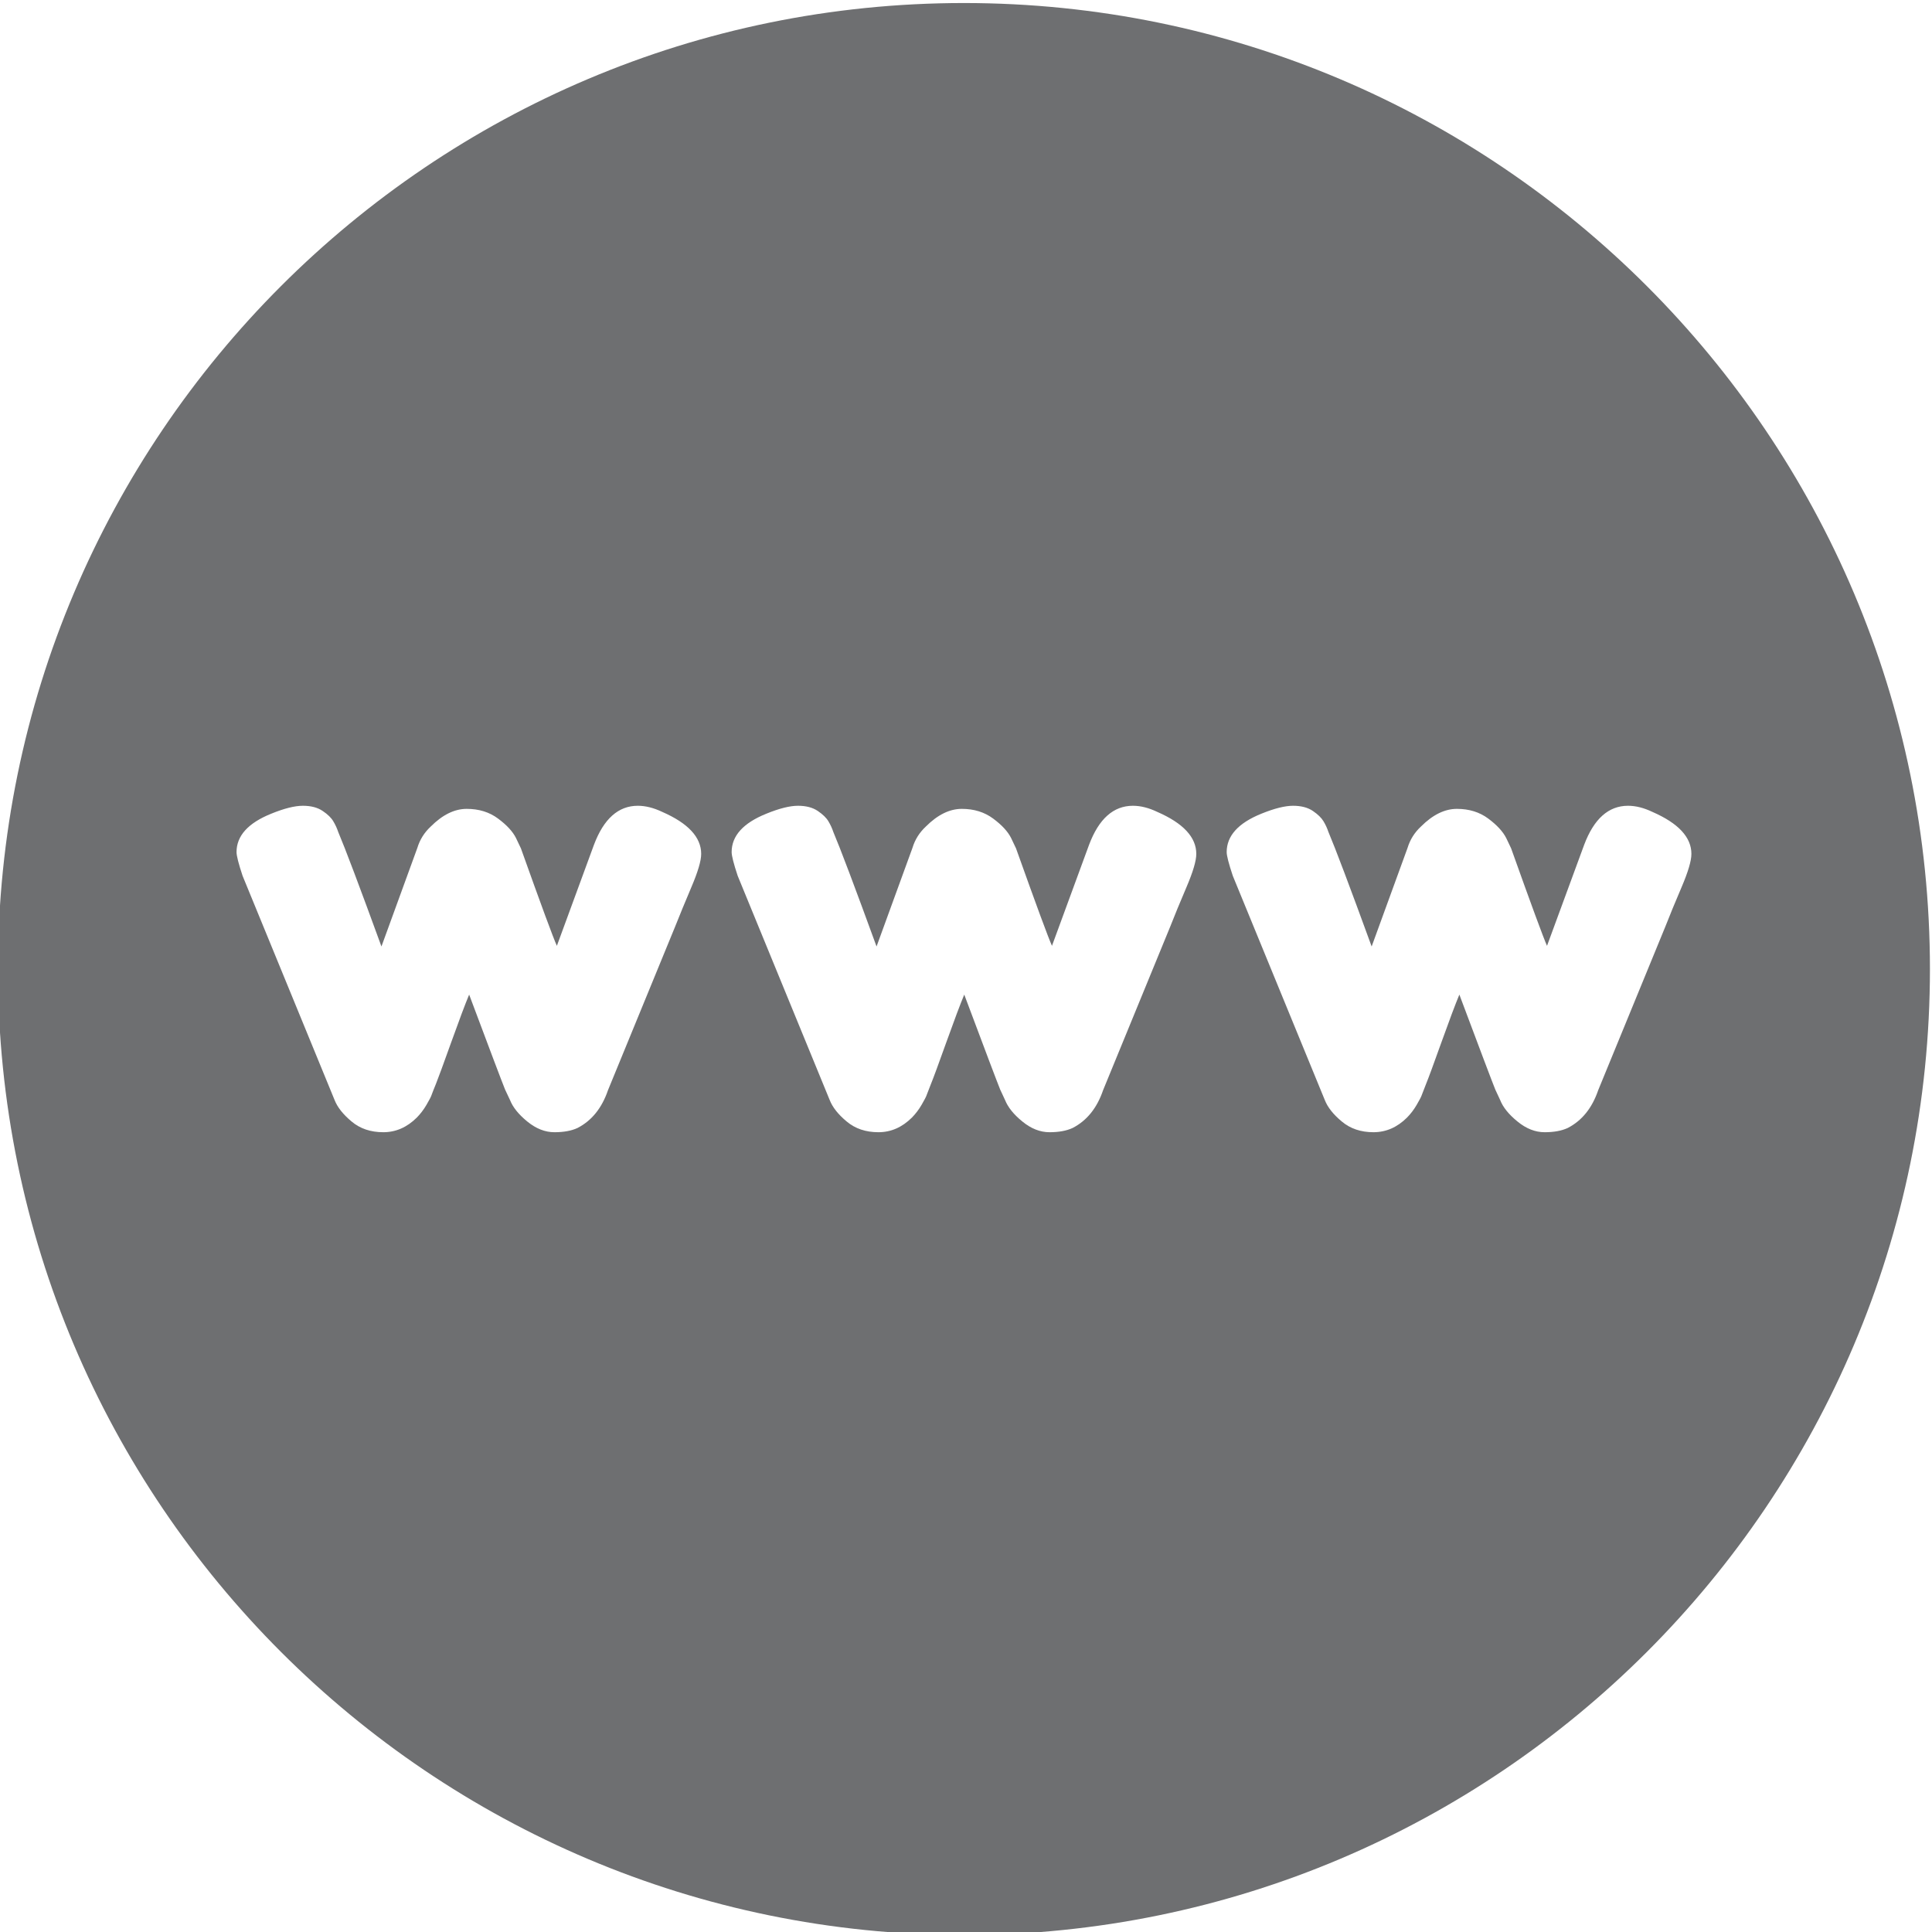 <?xml version="1.0" encoding="UTF-8" standalone="no"?><svg xmlns="http://www.w3.org/2000/svg" xmlns:xlink="http://www.w3.org/1999/xlink" clip-rule="evenodd" fill="#6e6f71" fill-rule="evenodd" height="30" preserveAspectRatio="xMidYMid meet" stroke-linejoin="round" stroke-miterlimit="2" version="1" viewBox="1.1 0.9 30.0 30.0" width="30" zoomAndPan="magnify"><g id="change1_1"><path d="M16.068,0.947c-8.279,-0 -15,6.721 -15,15c0,8.278 6.721,15 15,15c8.279,-0 15,-6.722 15,-15c0,-8.279 -6.721,-15 -15,-15Zm-4.685,12.56c0.403,0.176 0.605,0.394 0.605,0.652c-0,0.108 -0.051,0.279 -0.152,0.516c-0.1,0.236 -0.185,0.443 -0.255,0.619l-1.04,2.534c-0.095,0.278 -0.252,0.473 -0.473,0.587c-0.094,0.044 -0.214,0.066 -0.359,0.066c-0.145,-0 -0.285,-0.055 -0.421,-0.166c-0.135,-0.11 -0.225,-0.222 -0.269,-0.335l-0.076,-0.161c-0.051,-0.126 -0.237,-0.618 -0.558,-1.475c-0.063,0.151 -0.156,0.399 -0.279,0.742c-0.123,0.344 -0.202,0.558 -0.236,0.643c-0.035,0.085 -0.057,0.142 -0.067,0.17c-0.009,0.029 -0.036,0.081 -0.08,0.156c-0.044,0.076 -0.095,0.142 -0.151,0.199c-0.152,0.151 -0.325,0.227 -0.52,0.227c-0.196,-0 -0.36,-0.055 -0.492,-0.166c-0.132,-0.11 -0.221,-0.222 -0.265,-0.335l-1.428,-3.48c-0.063,-0.189 -0.094,-0.312 -0.094,-0.369c-0,-0.252 0.179,-0.451 0.539,-0.596c0.201,-0.082 0.365,-0.123 0.491,-0.123c0.127,0 0.229,0.027 0.308,0.081c0.079,0.053 0.134,0.107 0.165,0.161c0.032,0.053 0.057,0.108 0.076,0.165c0.107,0.252 0.331,0.845 0.671,1.778l0.558,-1.532c0.038,-0.126 0.107,-0.237 0.208,-0.331c0.183,-0.183 0.369,-0.274 0.558,-0.274c0.189,-0 0.352,0.05 0.487,0.151c0.136,0.101 0.229,0.202 0.279,0.303l0.076,0.16c0.315,0.883 0.501,1.387 0.558,1.513l0.576,-1.569c0.152,-0.404 0.379,-0.606 0.681,-0.606c0.12,0 0.246,0.032 0.379,0.095Zm7.687,-0c0.404,0.176 0.606,0.394 0.606,0.652c-0,0.108 -0.051,0.279 -0.152,0.516c-0.101,0.236 -0.186,0.443 -0.255,0.619l-1.04,2.534c-0.095,0.278 -0.252,0.473 -0.473,0.587c-0.095,0.044 -0.214,0.066 -0.359,0.066c-0.145,-0 -0.286,-0.055 -0.421,-0.166c-0.136,-0.11 -0.225,-0.222 -0.27,-0.335l-0.075,-0.161c-0.051,-0.126 -0.237,-0.618 -0.558,-1.475c-0.063,0.151 -0.156,0.399 -0.279,0.742c-0.123,0.344 -0.202,0.558 -0.237,0.643c-0.034,0.085 -0.056,0.142 -0.066,0.17c-0.009,0.029 -0.036,0.081 -0.08,0.156c-0.044,0.076 -0.095,0.142 -0.151,0.199c-0.152,0.151 -0.325,0.227 -0.52,0.227c-0.196,-0 -0.36,-0.055 -0.492,-0.166c-0.133,-0.11 -0.221,-0.222 -0.265,-0.335l-1.428,-3.48c-0.063,-0.189 -0.094,-0.312 -0.094,-0.369c-0,-0.252 0.179,-0.451 0.539,-0.596c0.201,-0.082 0.365,-0.123 0.491,-0.123c0.126,0 0.229,0.027 0.308,0.081c0.078,0.053 0.134,0.107 0.165,0.161c0.032,0.053 0.057,0.108 0.076,0.165c0.107,0.252 0.331,0.845 0.671,1.778l0.558,-1.532c0.038,-0.126 0.107,-0.237 0.208,-0.331c0.183,-0.183 0.369,-0.274 0.558,-0.274c0.189,-0 0.351,0.05 0.487,0.151c0.136,0.101 0.229,0.202 0.279,0.303l0.076,0.16c0.315,0.883 0.501,1.387 0.558,1.513l0.576,-1.569c0.152,-0.404 0.379,-0.606 0.681,-0.606c0.12,0 0.246,0.032 0.378,0.095Zm7.688,-0c0.404,0.176 0.606,0.394 0.606,0.652c-0,0.108 -0.051,0.279 -0.152,0.516c-0.101,0.236 -0.186,0.443 -0.255,0.619l-1.04,2.534c-0.095,0.278 -0.252,0.473 -0.473,0.587c-0.095,0.044 -0.214,0.066 -0.359,0.066c-0.145,-0 -0.286,-0.055 -0.421,-0.166c-0.136,-0.11 -0.226,-0.222 -0.27,-0.335l-0.075,-0.161c-0.051,-0.126 -0.237,-0.618 -0.558,-1.475c-0.063,0.151 -0.156,0.399 -0.279,0.742c-0.123,0.344 -0.202,0.558 -0.237,0.643c-0.034,0.085 -0.056,0.142 -0.066,0.17c-0.009,0.029 -0.036,0.081 -0.08,0.156c-0.044,0.076 -0.095,0.142 -0.151,0.199c-0.152,0.151 -0.325,0.227 -0.521,0.227c-0.195,-0 -0.359,-0.055 -0.491,-0.166c-0.133,-0.11 -0.221,-0.222 -0.265,-0.335l-1.428,-3.48c-0.063,-0.189 -0.095,-0.312 -0.095,-0.369c0,-0.252 0.18,-0.451 0.539,-0.596c0.202,-0.082 0.366,-0.123 0.492,-0.123c0.126,0 0.229,0.027 0.308,0.081c0.078,0.053 0.133,0.107 0.165,0.161c0.032,0.053 0.057,0.108 0.076,0.165c0.107,0.252 0.331,0.845 0.671,1.778l0.558,-1.532c0.038,-0.126 0.107,-0.237 0.208,-0.331c0.183,-0.183 0.369,-0.274 0.558,-0.274c0.189,-0 0.351,0.05 0.487,0.151c0.135,0.101 0.228,0.202 0.279,0.303l0.076,0.16c0.315,0.883 0.501,1.387 0.557,1.513l0.577,-1.569c0.152,-0.404 0.379,-0.606 0.681,-0.606c0.12,0 0.246,0.032 0.378,0.095Z" fill="inherit"/></g></svg>